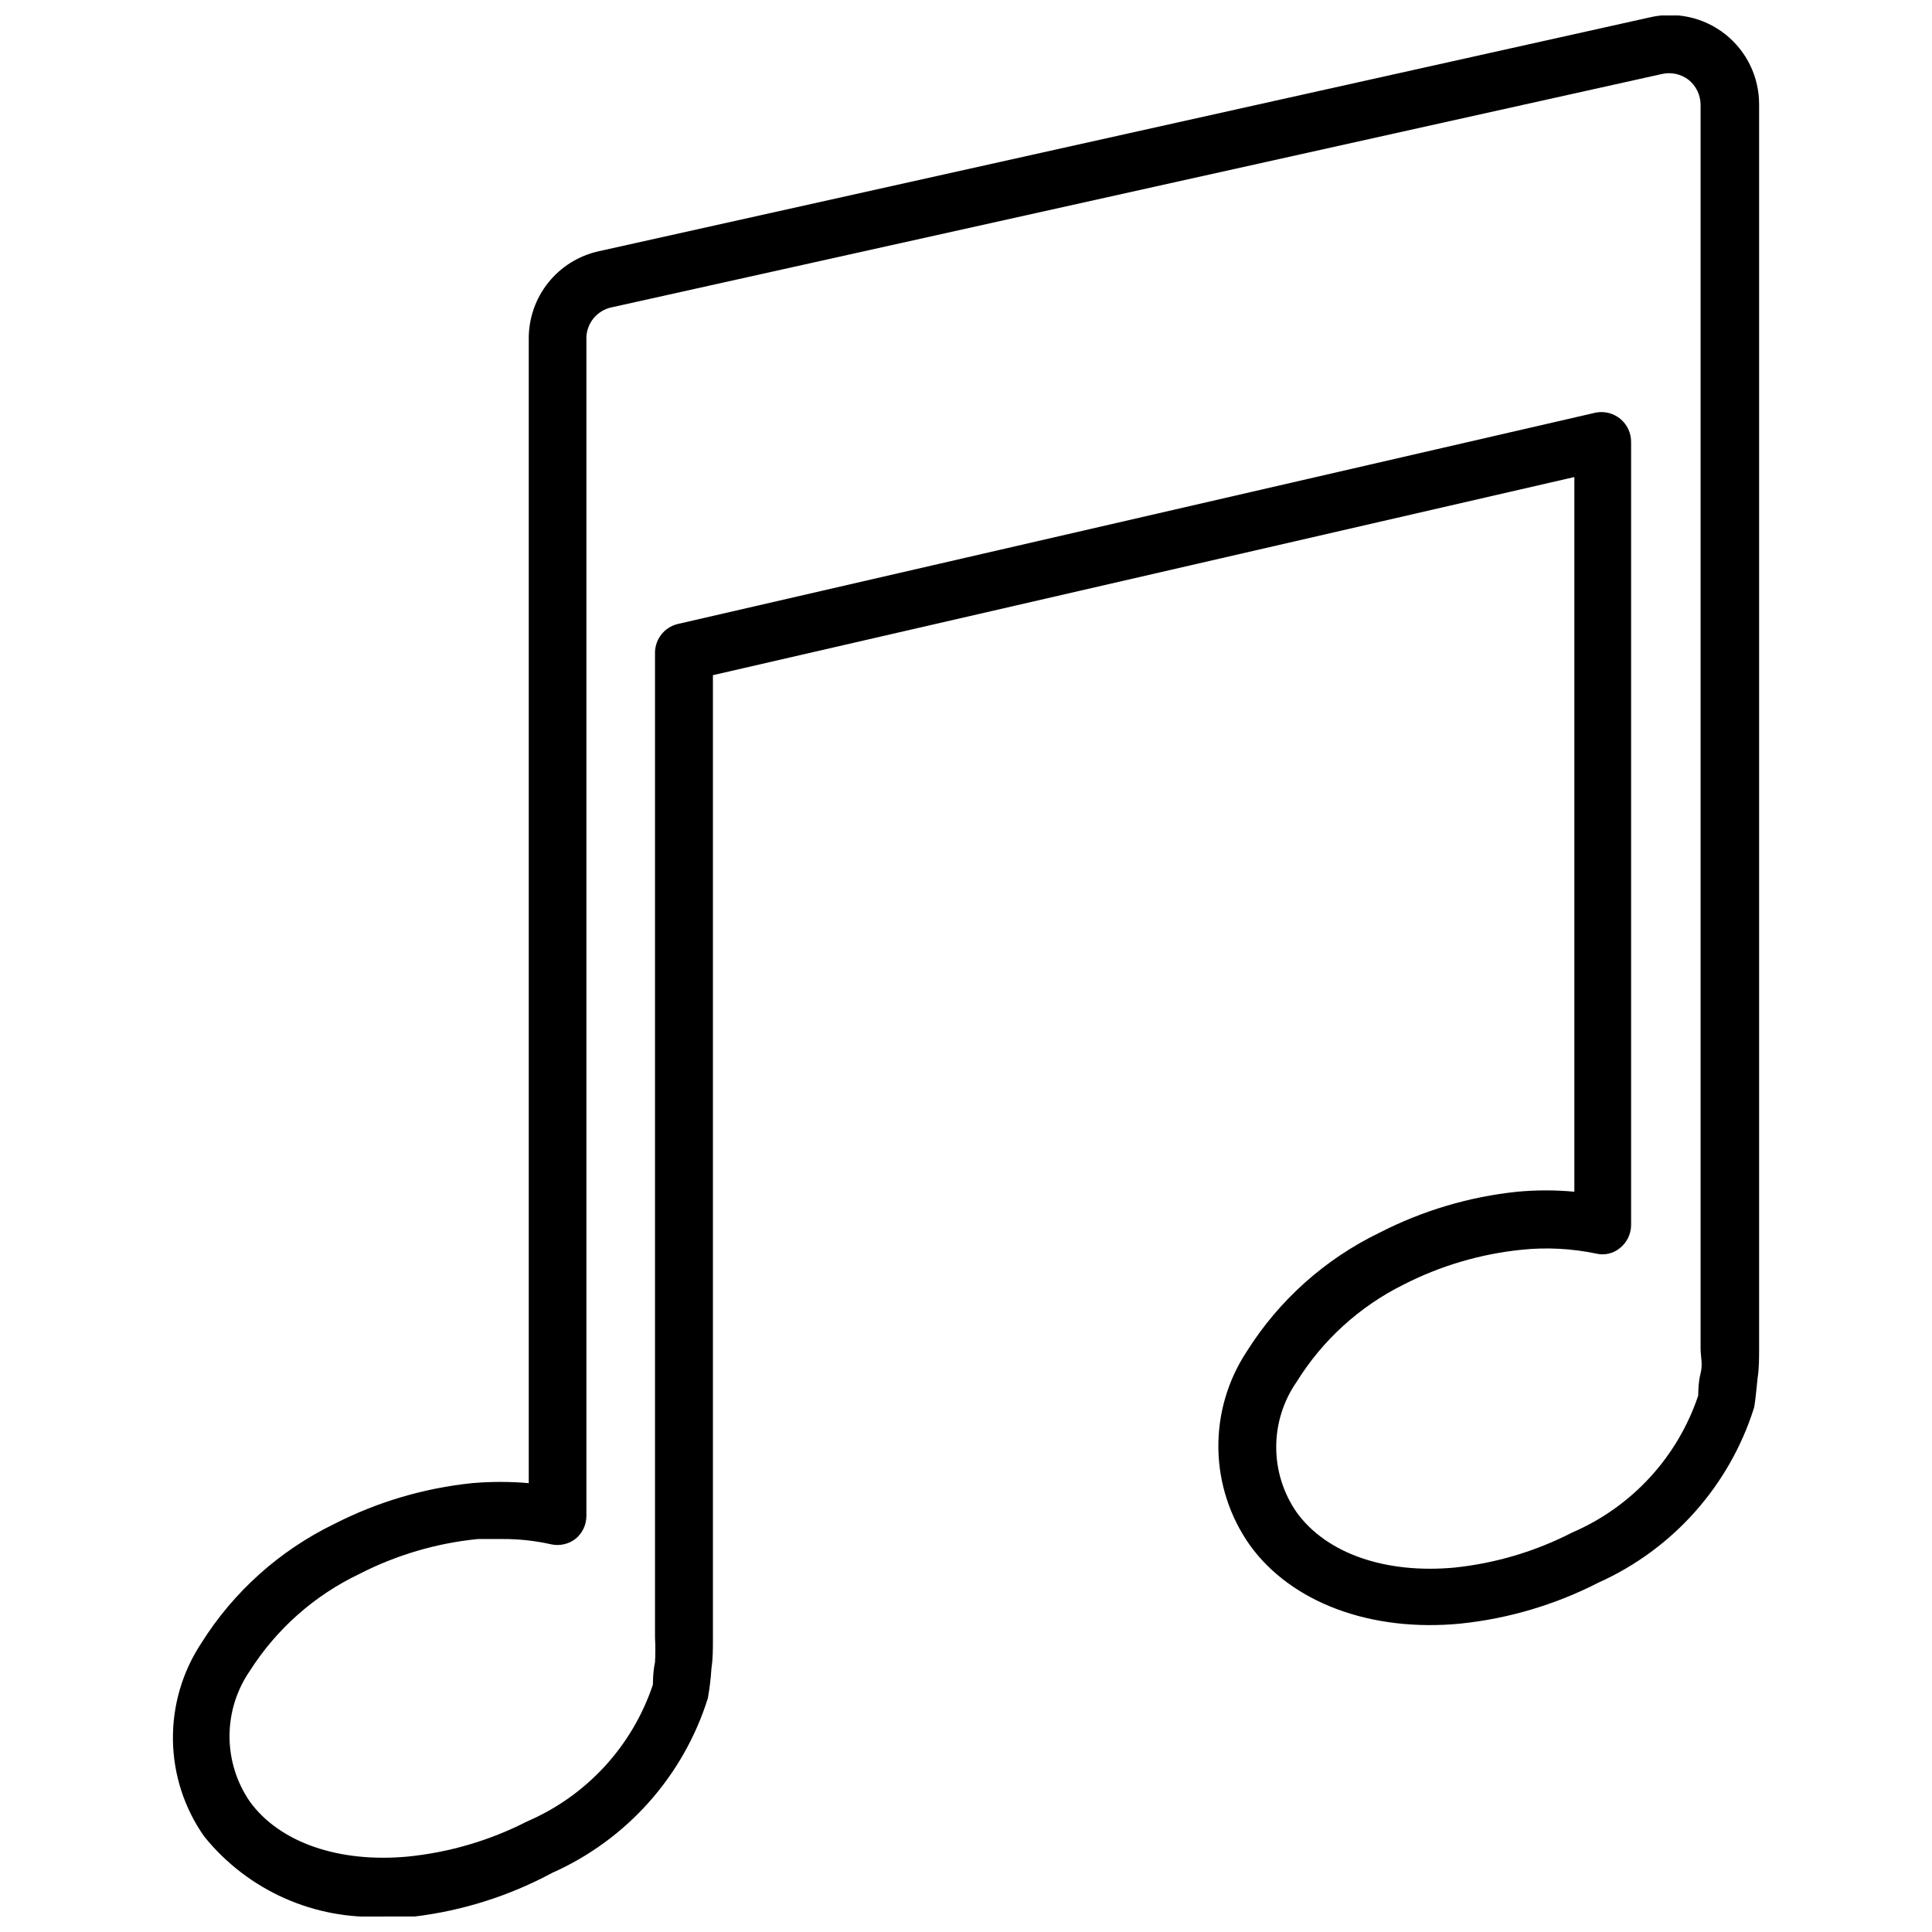 <?xml version="1.0" encoding="UTF-8"?>
<!-- Uploaded to: ICON Repo, www.iconrepo.com, Generator: ICON Repo Mixer Tools -->
<svg width="800px" height="800px" version="1.1" viewBox="144 144 512 512" xmlns="http://www.w3.org/2000/svg">
 <defs>
  <clipPath id="a">
   <path d="m189 148.09h422v503.81h-422z"/>
  </clipPath>
 </defs>
 <g clip-path="url(#a)">
  <path d="m245.79 651.9c-18.395 1.008-36.152-6.902-47.703-21.254-5.254-7.481-8.129-16.371-8.258-25.516-0.125-9.141 2.504-18.105 7.547-25.73 8.531-13.574 20.695-24.48 35.109-31.488 11.426-5.859 23.836-9.543 36.605-10.863 5.004-0.434 10.035-0.434 15.035 0v-303.39c0-5.379 1.832-10.594 5.195-14.789 3.363-4.191 8.059-7.113 13.305-8.277l278.43-61.953c7.051-1.691 14.488-0.051 20.172 4.449 5.684 4.504 8.984 11.367 8.953 18.617v329.6c0 2.676 0 5.352-0.395 7.871-0.629 6.297-0.789 7.164-0.945 7.871h0.004c-6.496 20.641-21.508 37.516-41.25 46.367-11.422 5.859-23.836 9.543-36.605 10.863-23.617 2.281-44.793-5.512-55.812-20.859-5.266-7.477-8.156-16.363-8.297-25.504-0.137-9.141 2.477-18.113 7.512-25.746 8.539-13.59 20.734-24.504 35.188-31.488 11.395-5.856 23.781-9.539 36.523-10.863 5.027-0.469 10.09-0.469 15.117 0v-189.4l-228.29 52.508v255.37c0 2.676 0 5.352-0.395 7.871-0.164 2.641-0.48 5.269-0.945 7.871-6.469 20.637-21.492 37.496-41.25 46.289-11.32 6.094-23.684 10.02-36.445 11.57h-8.109zm31.488-100.05h-6.613v0.004c-10.984 1.09-21.668 4.242-31.488 9.289-11.871 5.668-21.91 14.559-28.969 25.66-3.508 5.094-5.383 11.133-5.383 17.32 0 6.184 1.875 12.223 5.383 17.316 7.871 10.863 23.617 16.297 41.957 14.562 10.984-1.113 21.66-4.262 31.488-9.289 15.797-6.777 27.941-19.984 33.379-36.289 0-0.473 0-3.465 0.551-5.902 0.121-2.176 0.121-4.359 0-6.535v-261.19c0.102-3.508 2.508-6.527 5.906-7.402l243.4-56.047c2.332-0.453 4.742 0.172 6.559 1.699 1.82 1.531 2.852 3.797 2.809 6.172v207.59c-0.062 2.297-1.125 4.457-2.914 5.902-1.766 1.488-4.133 2.043-6.375 1.496-6.445-1.34-13.055-1.688-19.602-1.023-10.984 1.105-21.664 4.254-31.488 9.289-11.629 5.789-21.414 14.703-28.262 25.742-3.519 5.074-5.406 11.102-5.406 17.277 0 6.18 1.887 12.207 5.406 17.281 7.871 10.941 23.617 16.375 41.957 14.641 10.852-1.148 21.395-4.301 31.098-9.289 15.781-6.797 27.922-19.992 33.375-36.289 0-0.551 0-3.465 0.629-5.902 0.629-2.441 0-4.328 0-6.535v-329.68c-0.031-2.539-1.184-4.93-3.148-6.535-2.008-1.559-4.606-2.133-7.082-1.574l-278.51 61.875c-3.707 0.848-6.383 4.074-6.535 7.871v312.44c-0.02 2.312-1.055 4.5-2.836 5.981-1.824 1.426-4.188 1.973-6.453 1.496-4.238-0.957-8.566-1.434-12.91-1.414z"/>
 </g>
</svg>